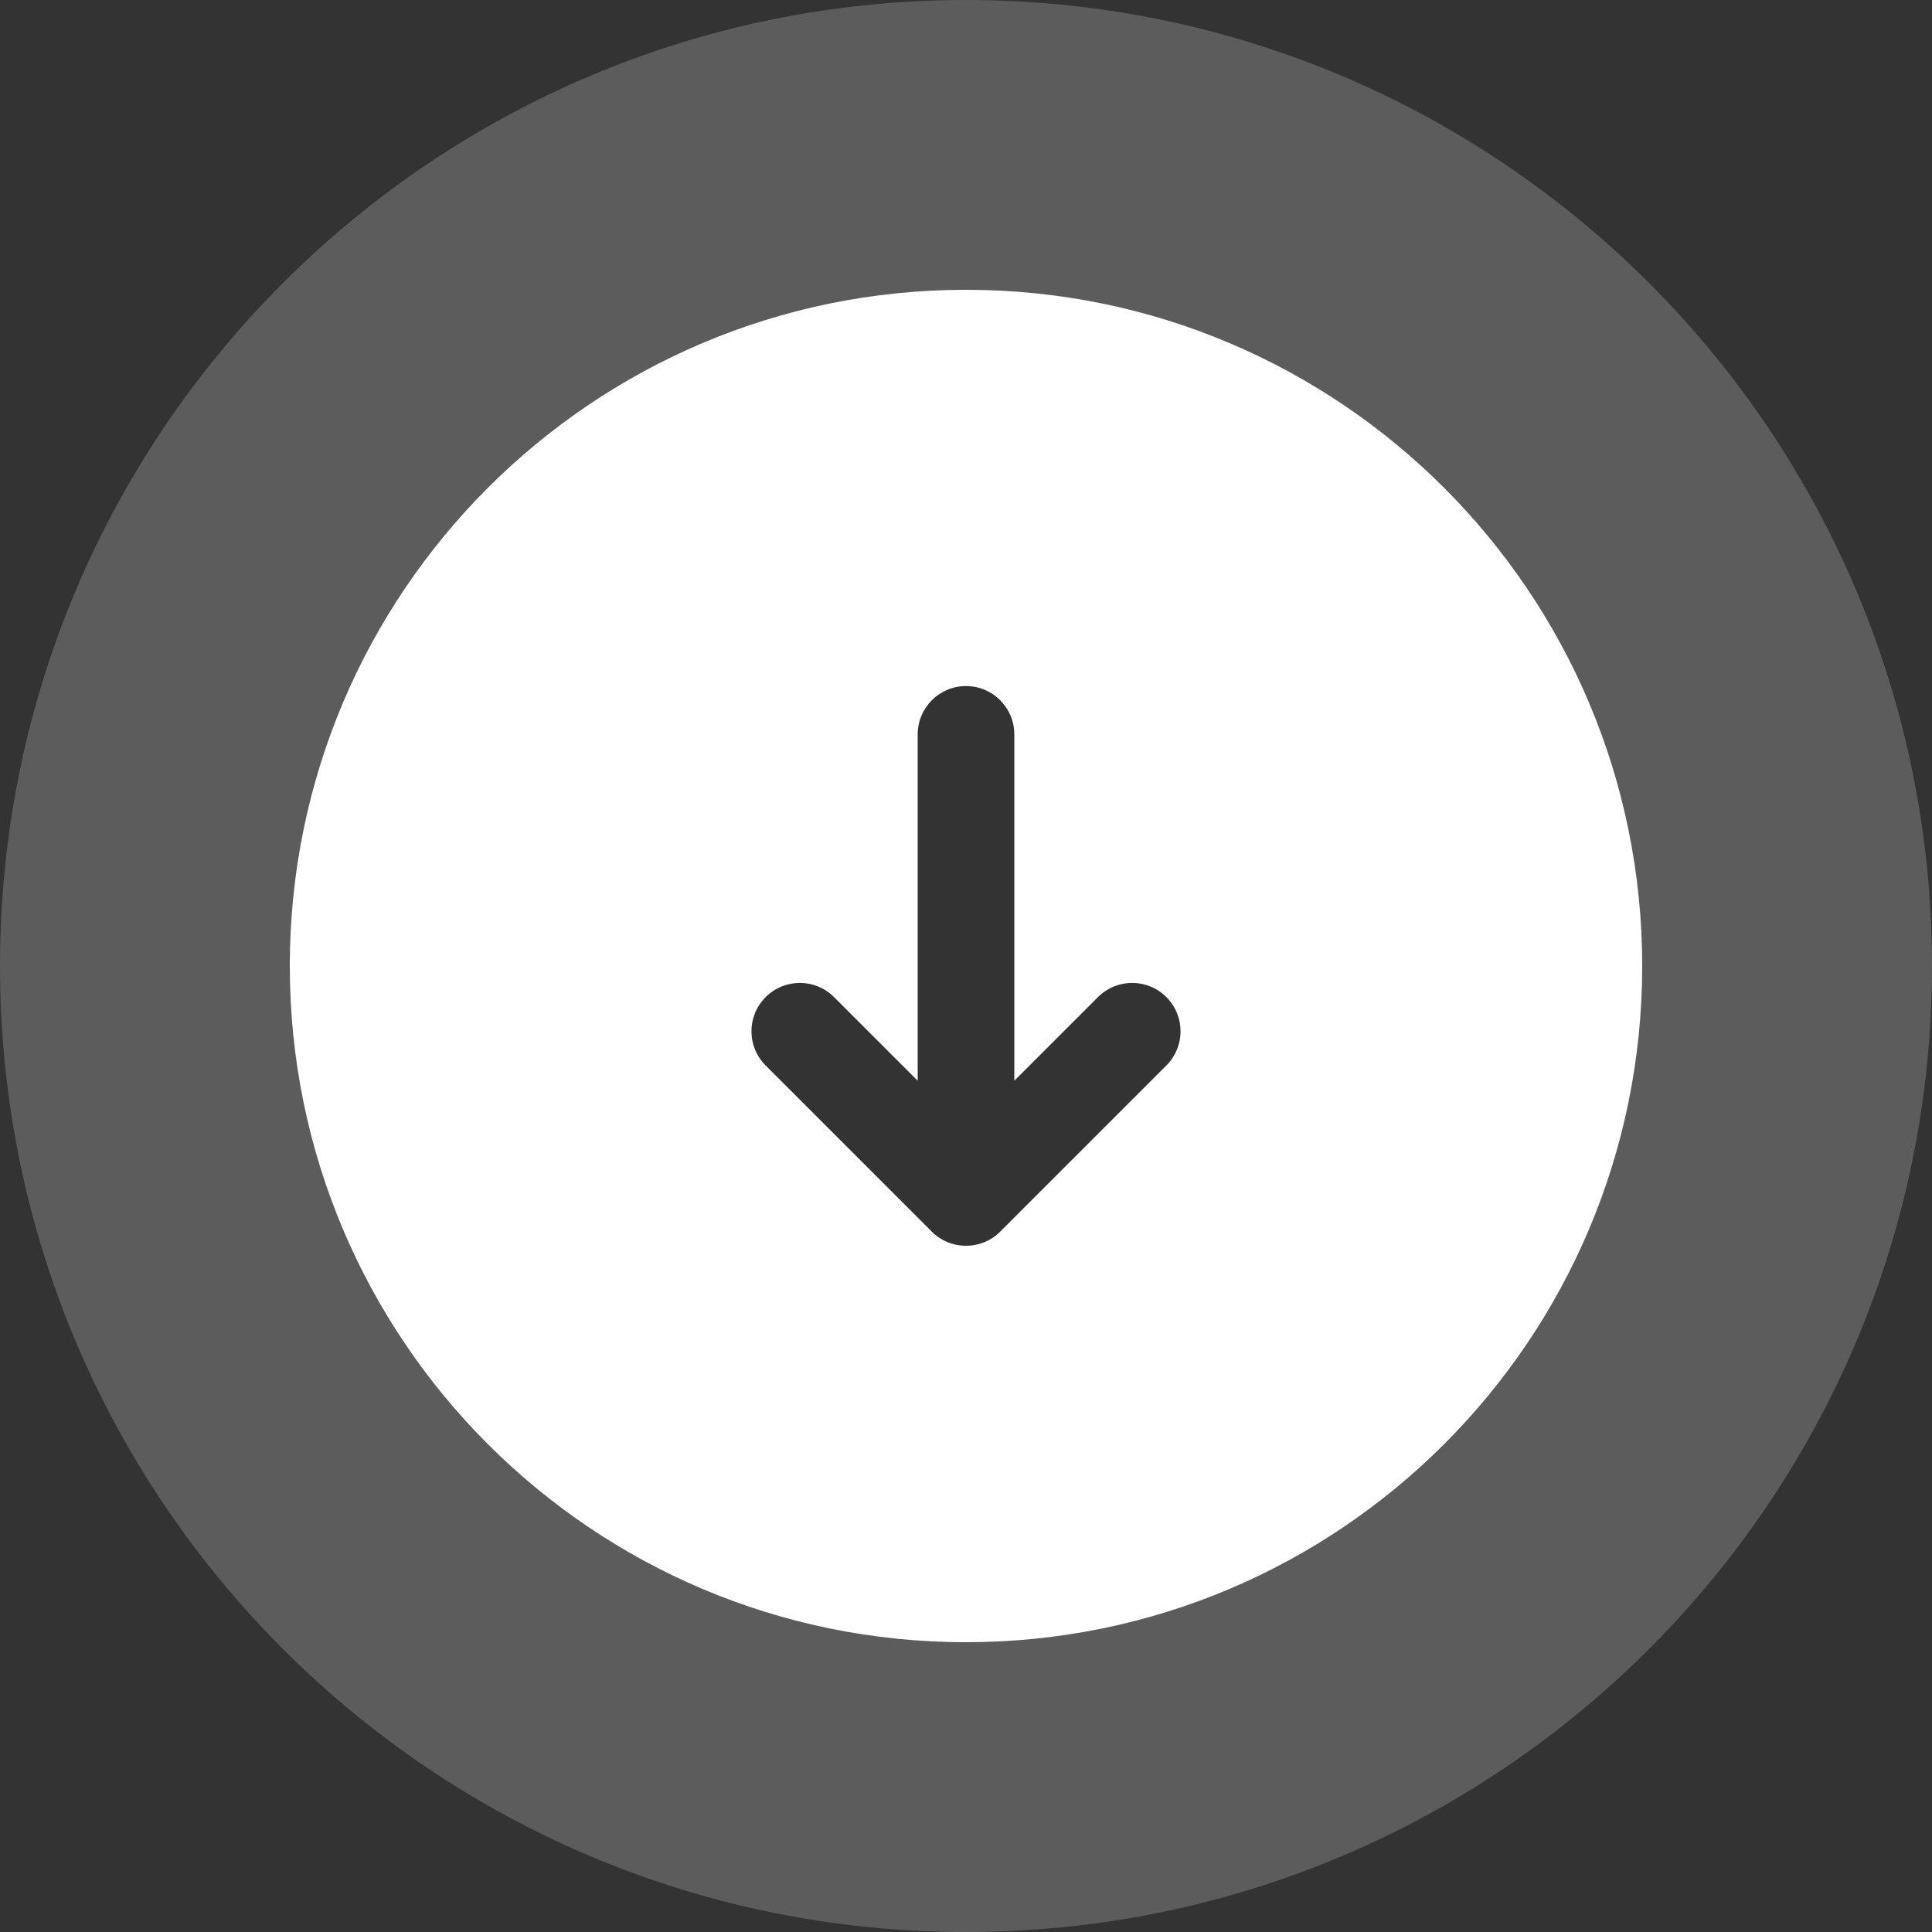 <svg xmlns="http://www.w3.org/2000/svg" id="uuid-a211ef23-2d92-450e-a047-6f56b128e01e" viewBox="0 0 100 100"><rect x="0" y="0" width="100" height="100" fill="#333333" stroke="none"/><defs><style>.uuid-da99c21b-83ab-4900-83e2-e42f2a2bb223{fill:#fff;}.uuid-942ed1b5-35c4-4f9c-992a-f94439f4252e{opacity:.2;}</style></defs><g class="uuid-942ed1b5-35c4-4f9c-992a-f94439f4252e"><path class="uuid-da99c21b-83ab-4900-83e2-e42f2a2bb223" d="M50,0C22.39,0,0,22.39,0,50s22.39,50,50,50,50-22.39,50-50S77.61,0,50,0ZM50,82.5c-17.95,0-32.5-14.55-32.5-32.5s14.55-32.5,32.5-32.5,32.5,14.55,32.5,32.5-14.55,32.5-32.5,32.5Z"></path></g><path class="uuid-da99c21b-83ab-4900-83e2-e42f2a2bb223" d="M50,15c-19.33,0-35,15.67-35,35s15.67,35,35,35,35-15.67,35-35S69.33,15,50,15ZM60.37,55.15l-8.6,8.6c-.47.47-1.1.73-1.77.73s-1.3-.26-1.77-.73l-8.6-8.6c-.98-.98-.98-2.56,0-3.54.98-.98,2.56-.98,3.54,0l4.33,4.33v-17.93c0-1.38,1.12-2.5,2.5-2.5s2.5,1.12,2.5,2.5v17.93l4.33-4.33c.98-.98,2.56-.98,3.54,0,.98.98.98,2.56,0,3.54Z"></path></svg>